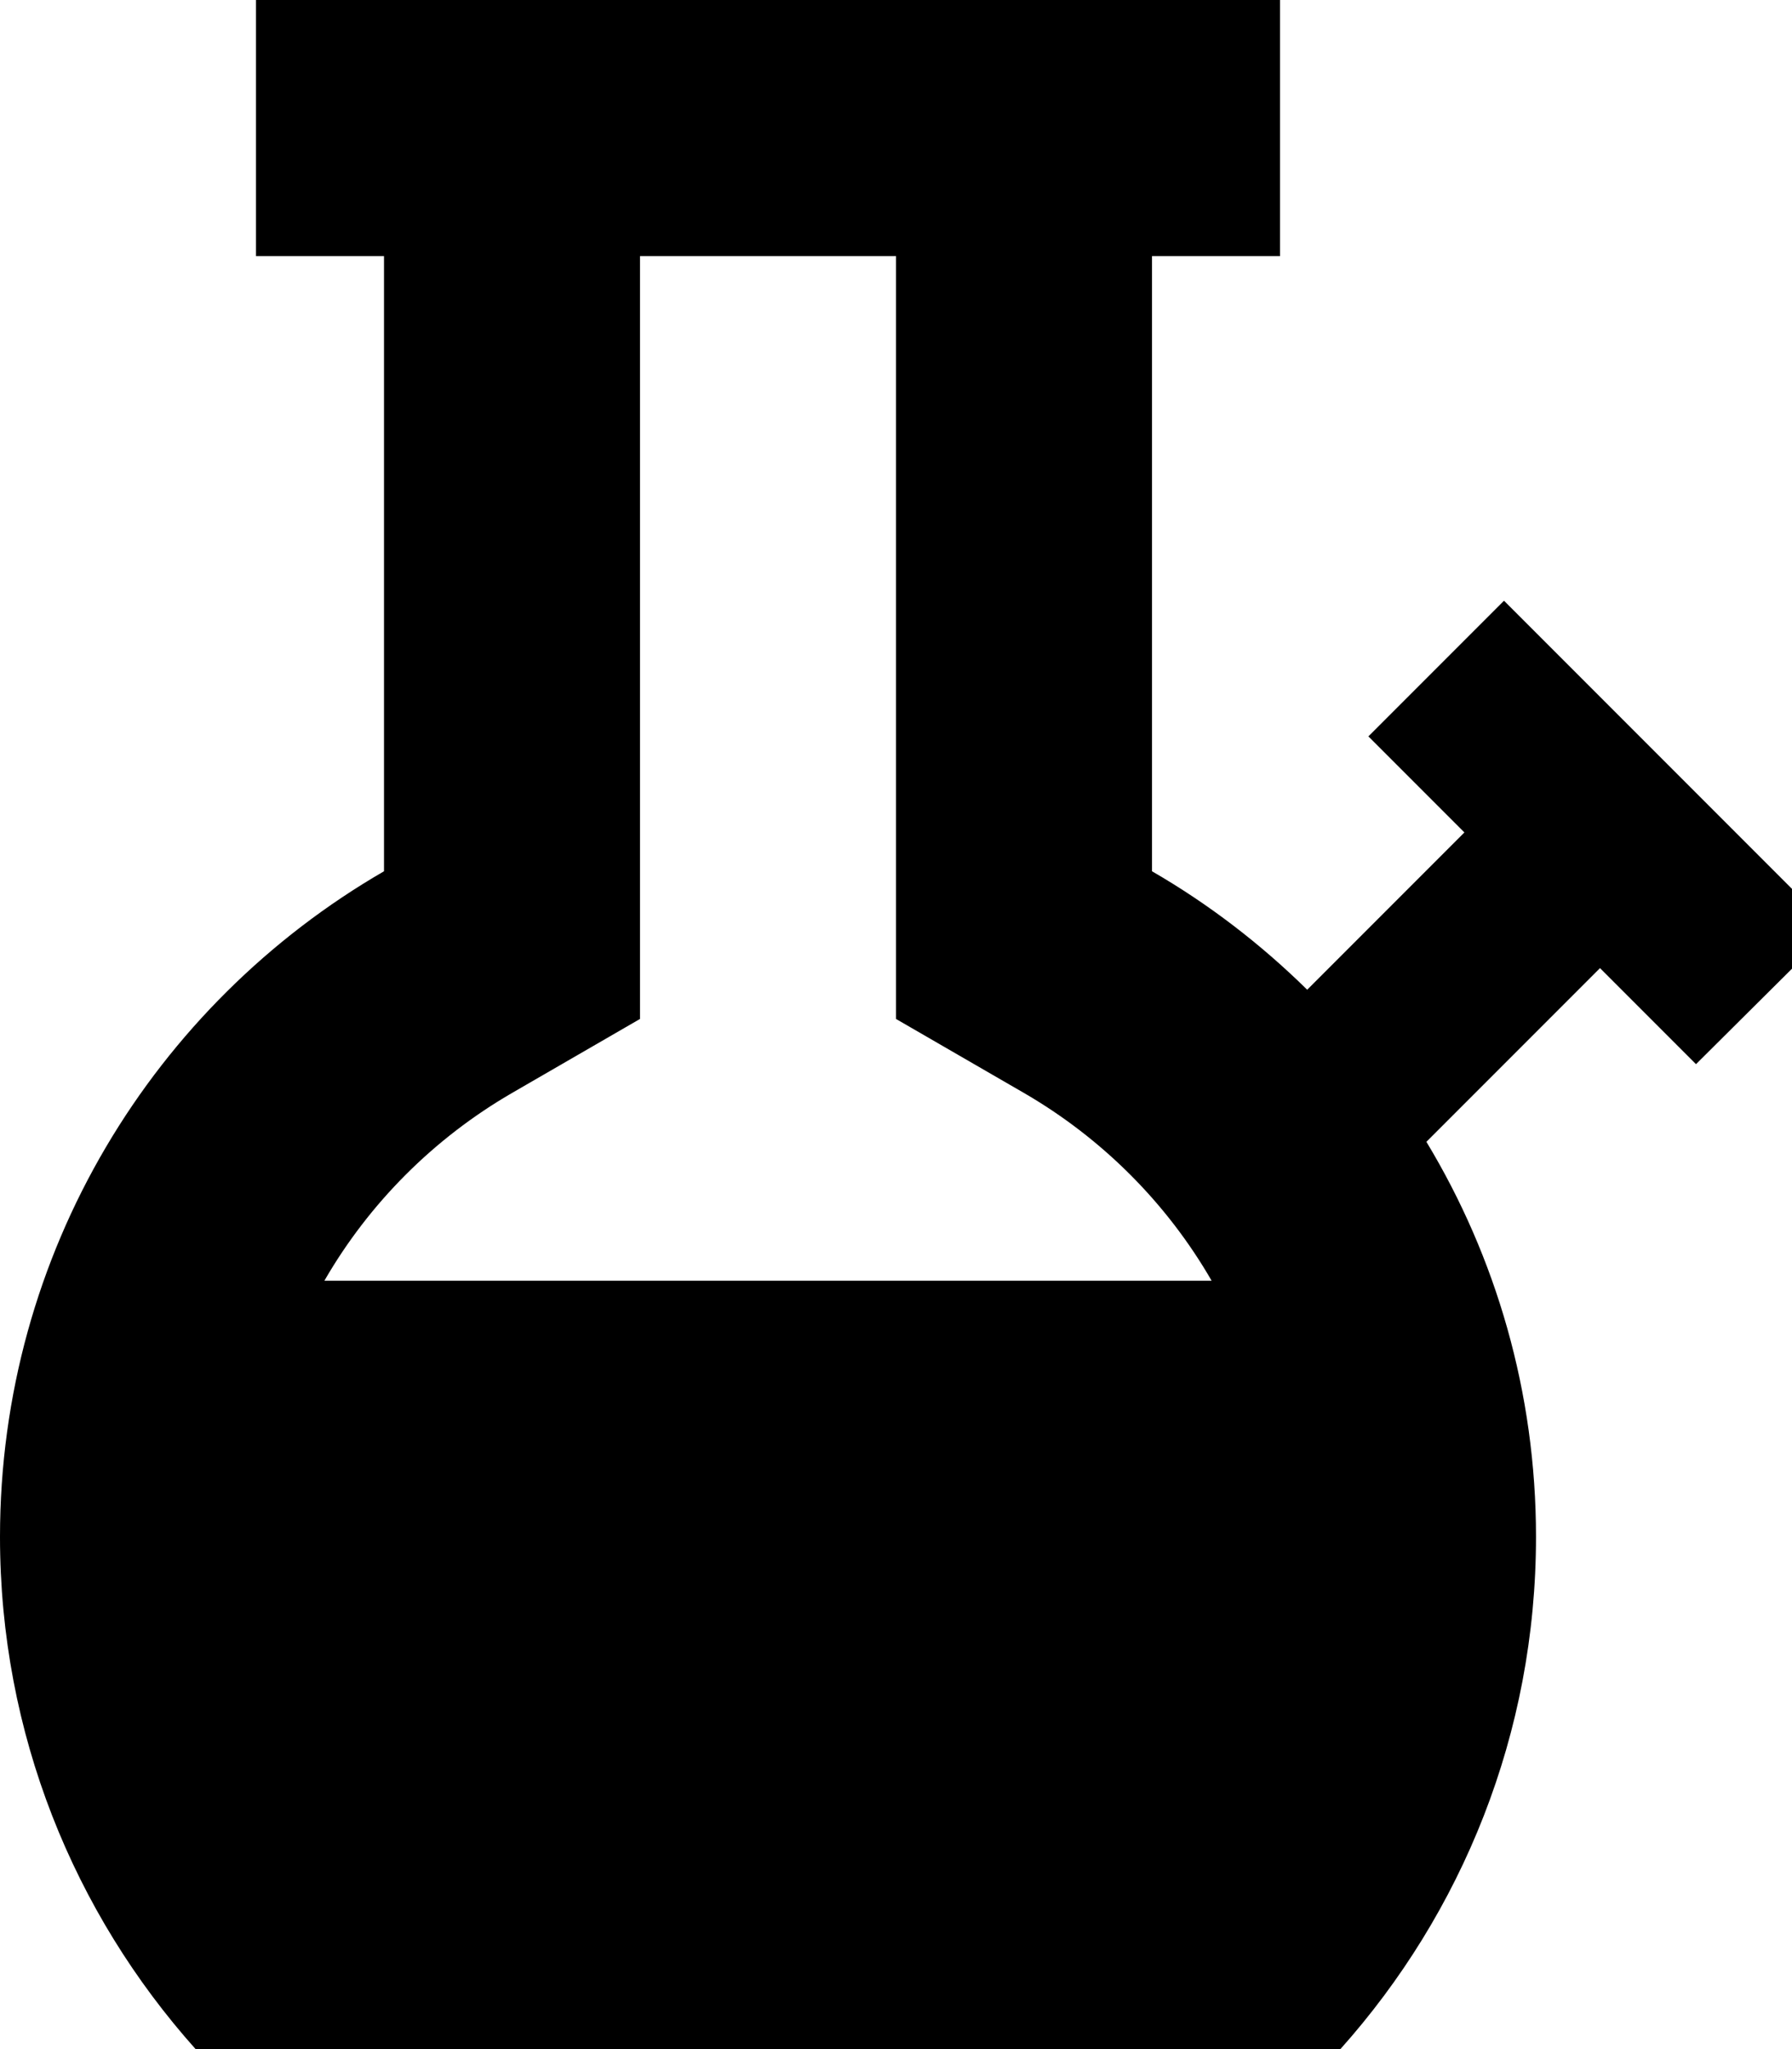 <svg xmlns="http://www.w3.org/2000/svg" viewBox="0 0 448 512"><!--! Font Awesome Pro 6.4.2 by @fontawesome - https://fontawesome.com License - https://fontawesome.com/license (Commercial License) Copyright 2023 Fonticons, Inc. --><path d="M128 273.1c-19.5 11.3-35.7 27.5-46.9 46.9H302.9c-11.2-19.4-27.4-35.6-46.9-46.9l-32-18.5V217.7 64H160V217.7v36.9l-32 18.5zm228.6 12.2C374 314.1 384 347.9 384 384c0 49.2-18.5 94-48.9 128H48.9C18.5 478 0 433.2 0 384c0-71.1 38.6-133.1 96-166.3V64H64V0H96h64 64 64 32V64H288V217.7c14.2 8.2 27.2 18.2 38.8 29.6L366.1 208l-7-7-17-17L376 150.1l17 17 24 24 24 24 17 17L424 265.9l-17-17-7-7-43.3 43.3z"/></svg>